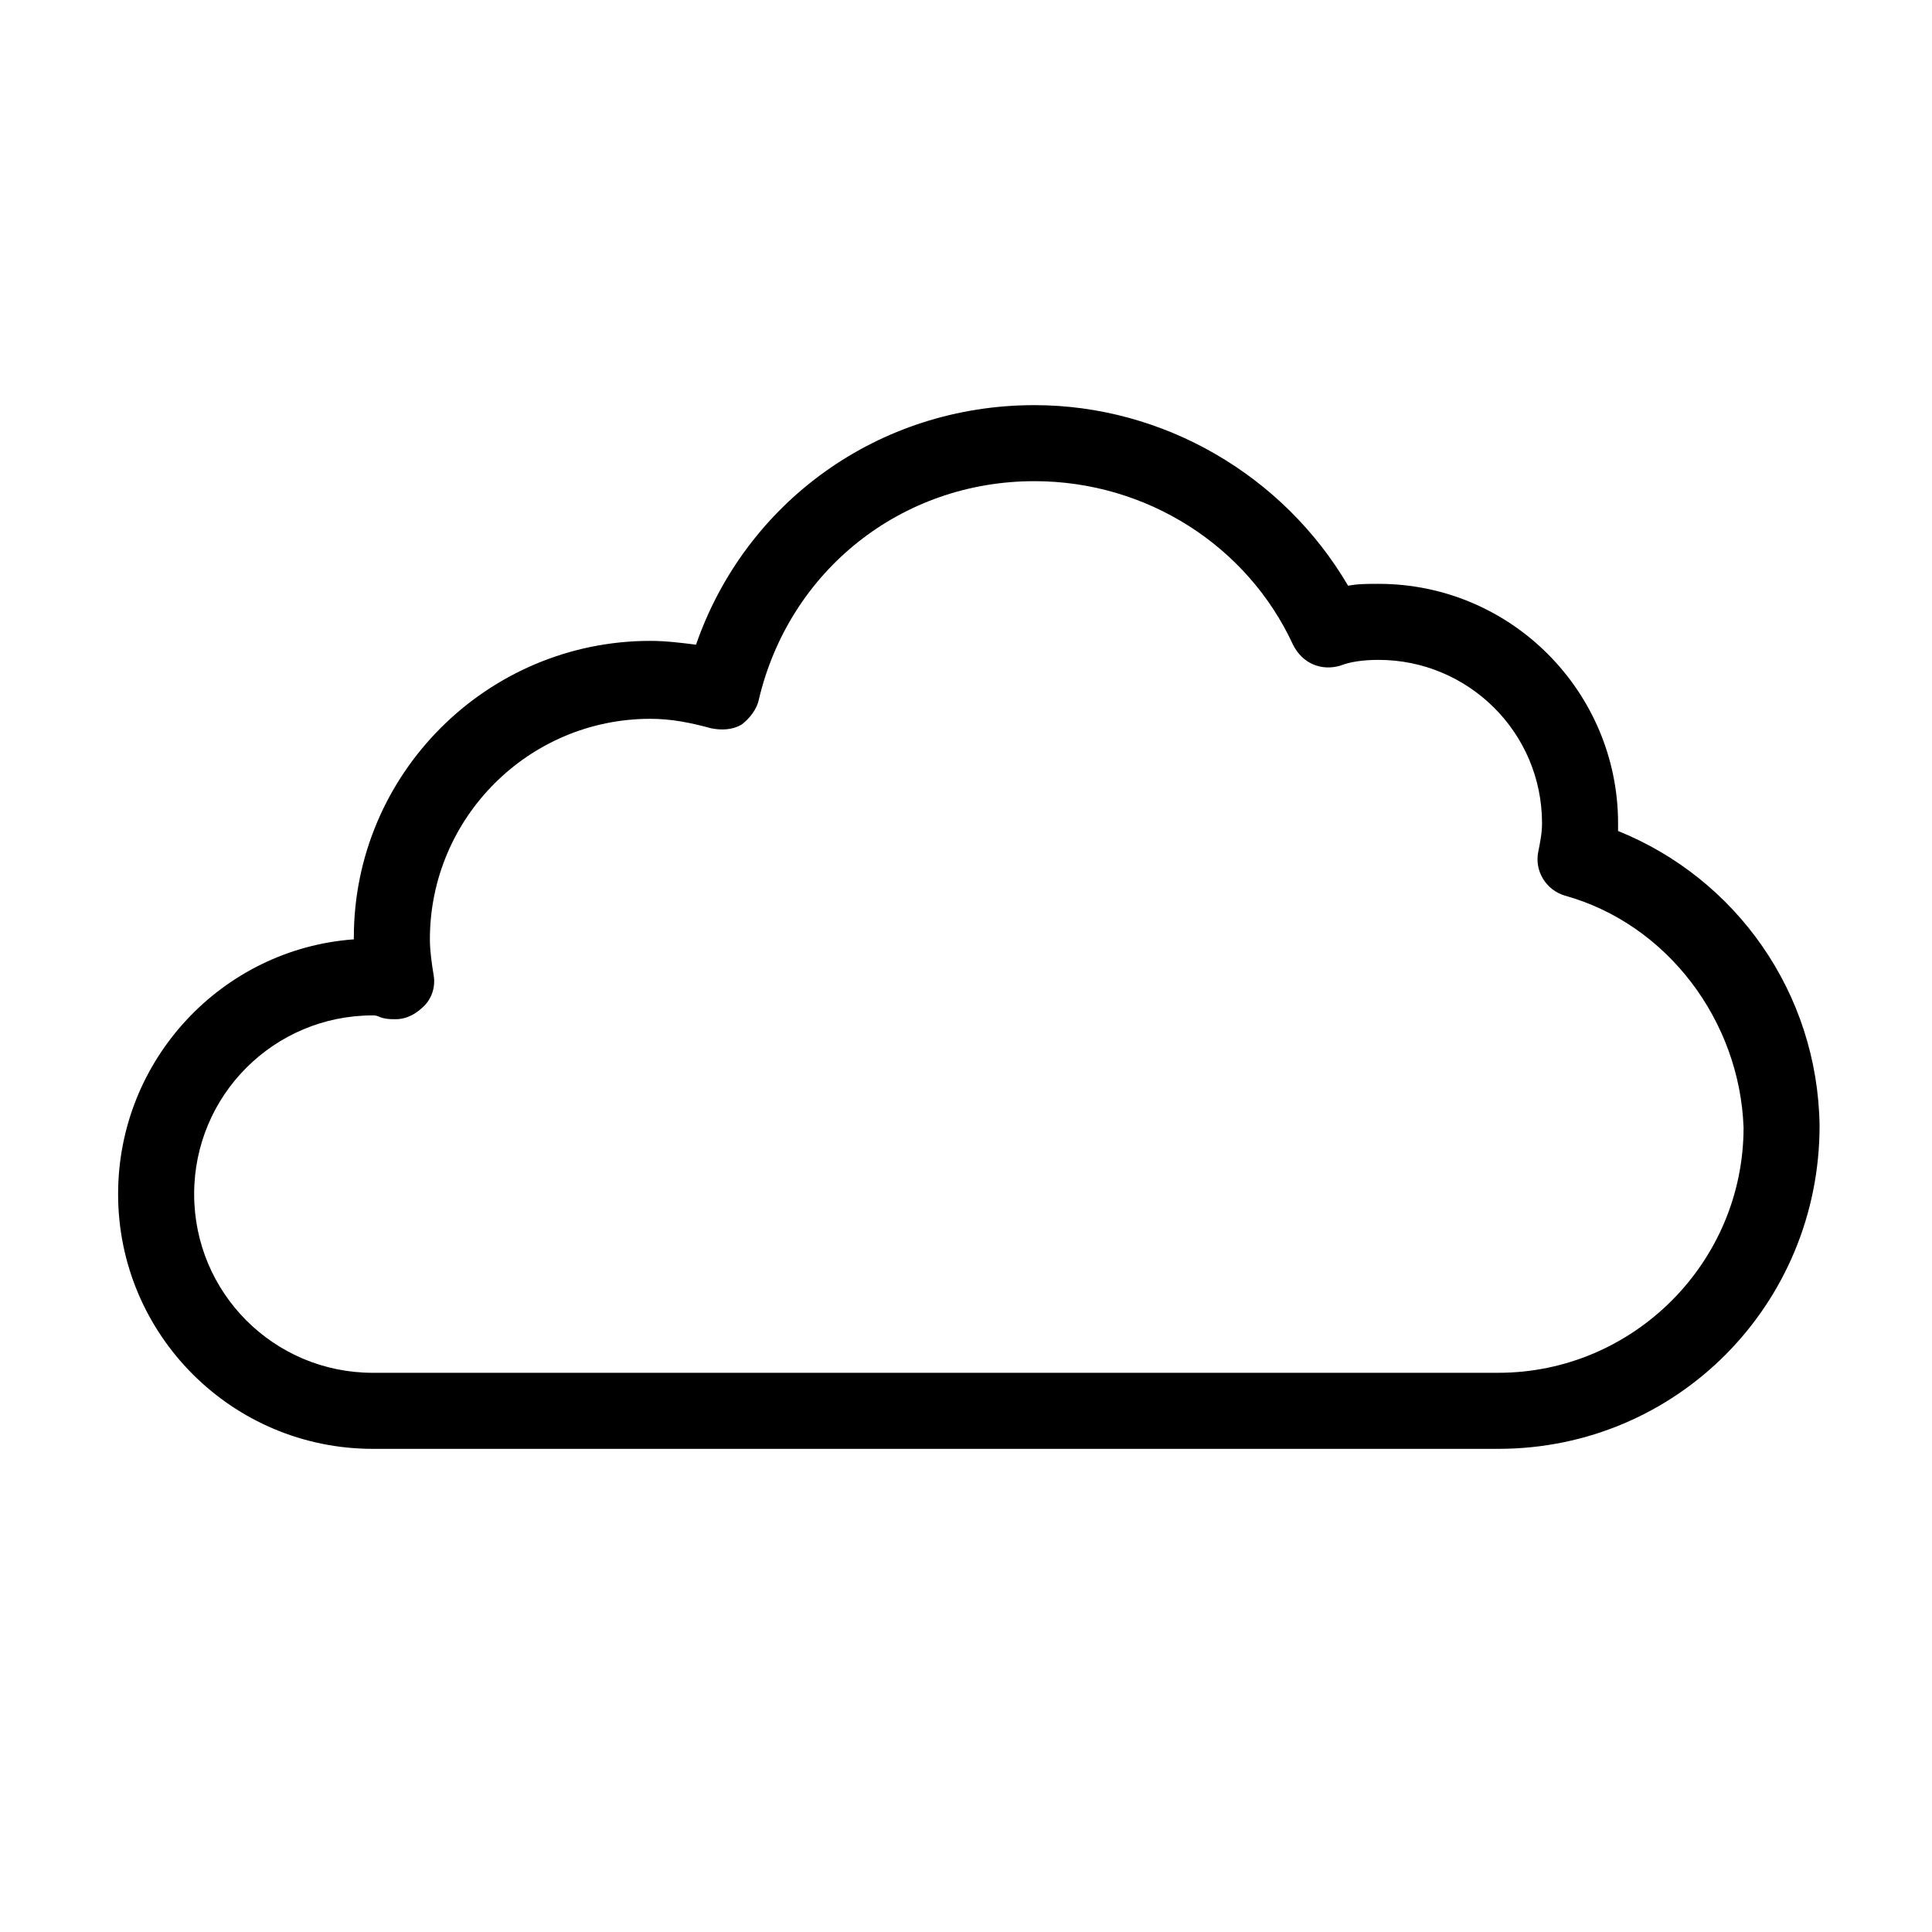 <?xml version="1.0" encoding="UTF-8"?>
<!-- The Best Svg Icon site in the world: iconSvg.co, Visit us! https://iconsvg.co -->
<svg fill="#000000" width="800px" height="800px" version="1.1" viewBox="144 144 512 512" xmlns="http://www.w3.org/2000/svg">
 <path d="m541.07 527.96h-298.26c-37.281 0-67.512-30.23-67.512-67.512 0-35.77 27.711-64.992 62.473-67.512v-0.504c0-43.328 35.266-78.594 78.594-78.594 4.031 0 8.062 0.504 12.09 1.008 13.098-37.785 48.367-63.48 89.68-63.48 34.258 0 66 18.641 83.129 47.863 2.519-0.504 5.039-0.504 8.062-0.504 35.266 0 63.48 28.719 63.48 63.48v2.016c31.234 12.594 52.898 42.824 53.402 78.09 0.004 47.359-37.785 85.648-85.141 85.648zm-298.26-114.87c-26.199 0-47.359 21.16-47.359 47.359s21.16 47.359 47.359 47.359l298.26-0.004c35.77 0 64.992-29.223 64.992-64.992-1.008-28.215-20.152-53.906-47.359-61.465-5.039-1.512-8.062-6.551-7.055-11.586 0.504-2.519 1.008-5.039 1.008-7.559 0-24.184-19.648-43.328-43.328-43.328-4.031 0-7.559 0.504-10.078 1.512-5.039 1.512-10.078-0.504-12.594-5.543-12.09-26.199-38.793-43.328-68.52-43.328-35.266 0-64.992 23.68-73.051 57.938-0.504 2.519-2.519 5.039-4.535 6.551-2.519 1.512-5.543 1.512-8.062 1.008-5.543-1.512-10.578-2.519-16.121-2.519-32.242 0-58.441 26.199-58.441 58.441 0 3.023 0.504 6.551 1.008 9.574 0.504 3.023-0.504 6.047-2.519 8.062s-4.535 3.527-7.559 3.527c-1.512 0-2.519 0-4.031-0.504-1.004-0.504-1.508-0.504-2.012-0.504z"/>
</svg>